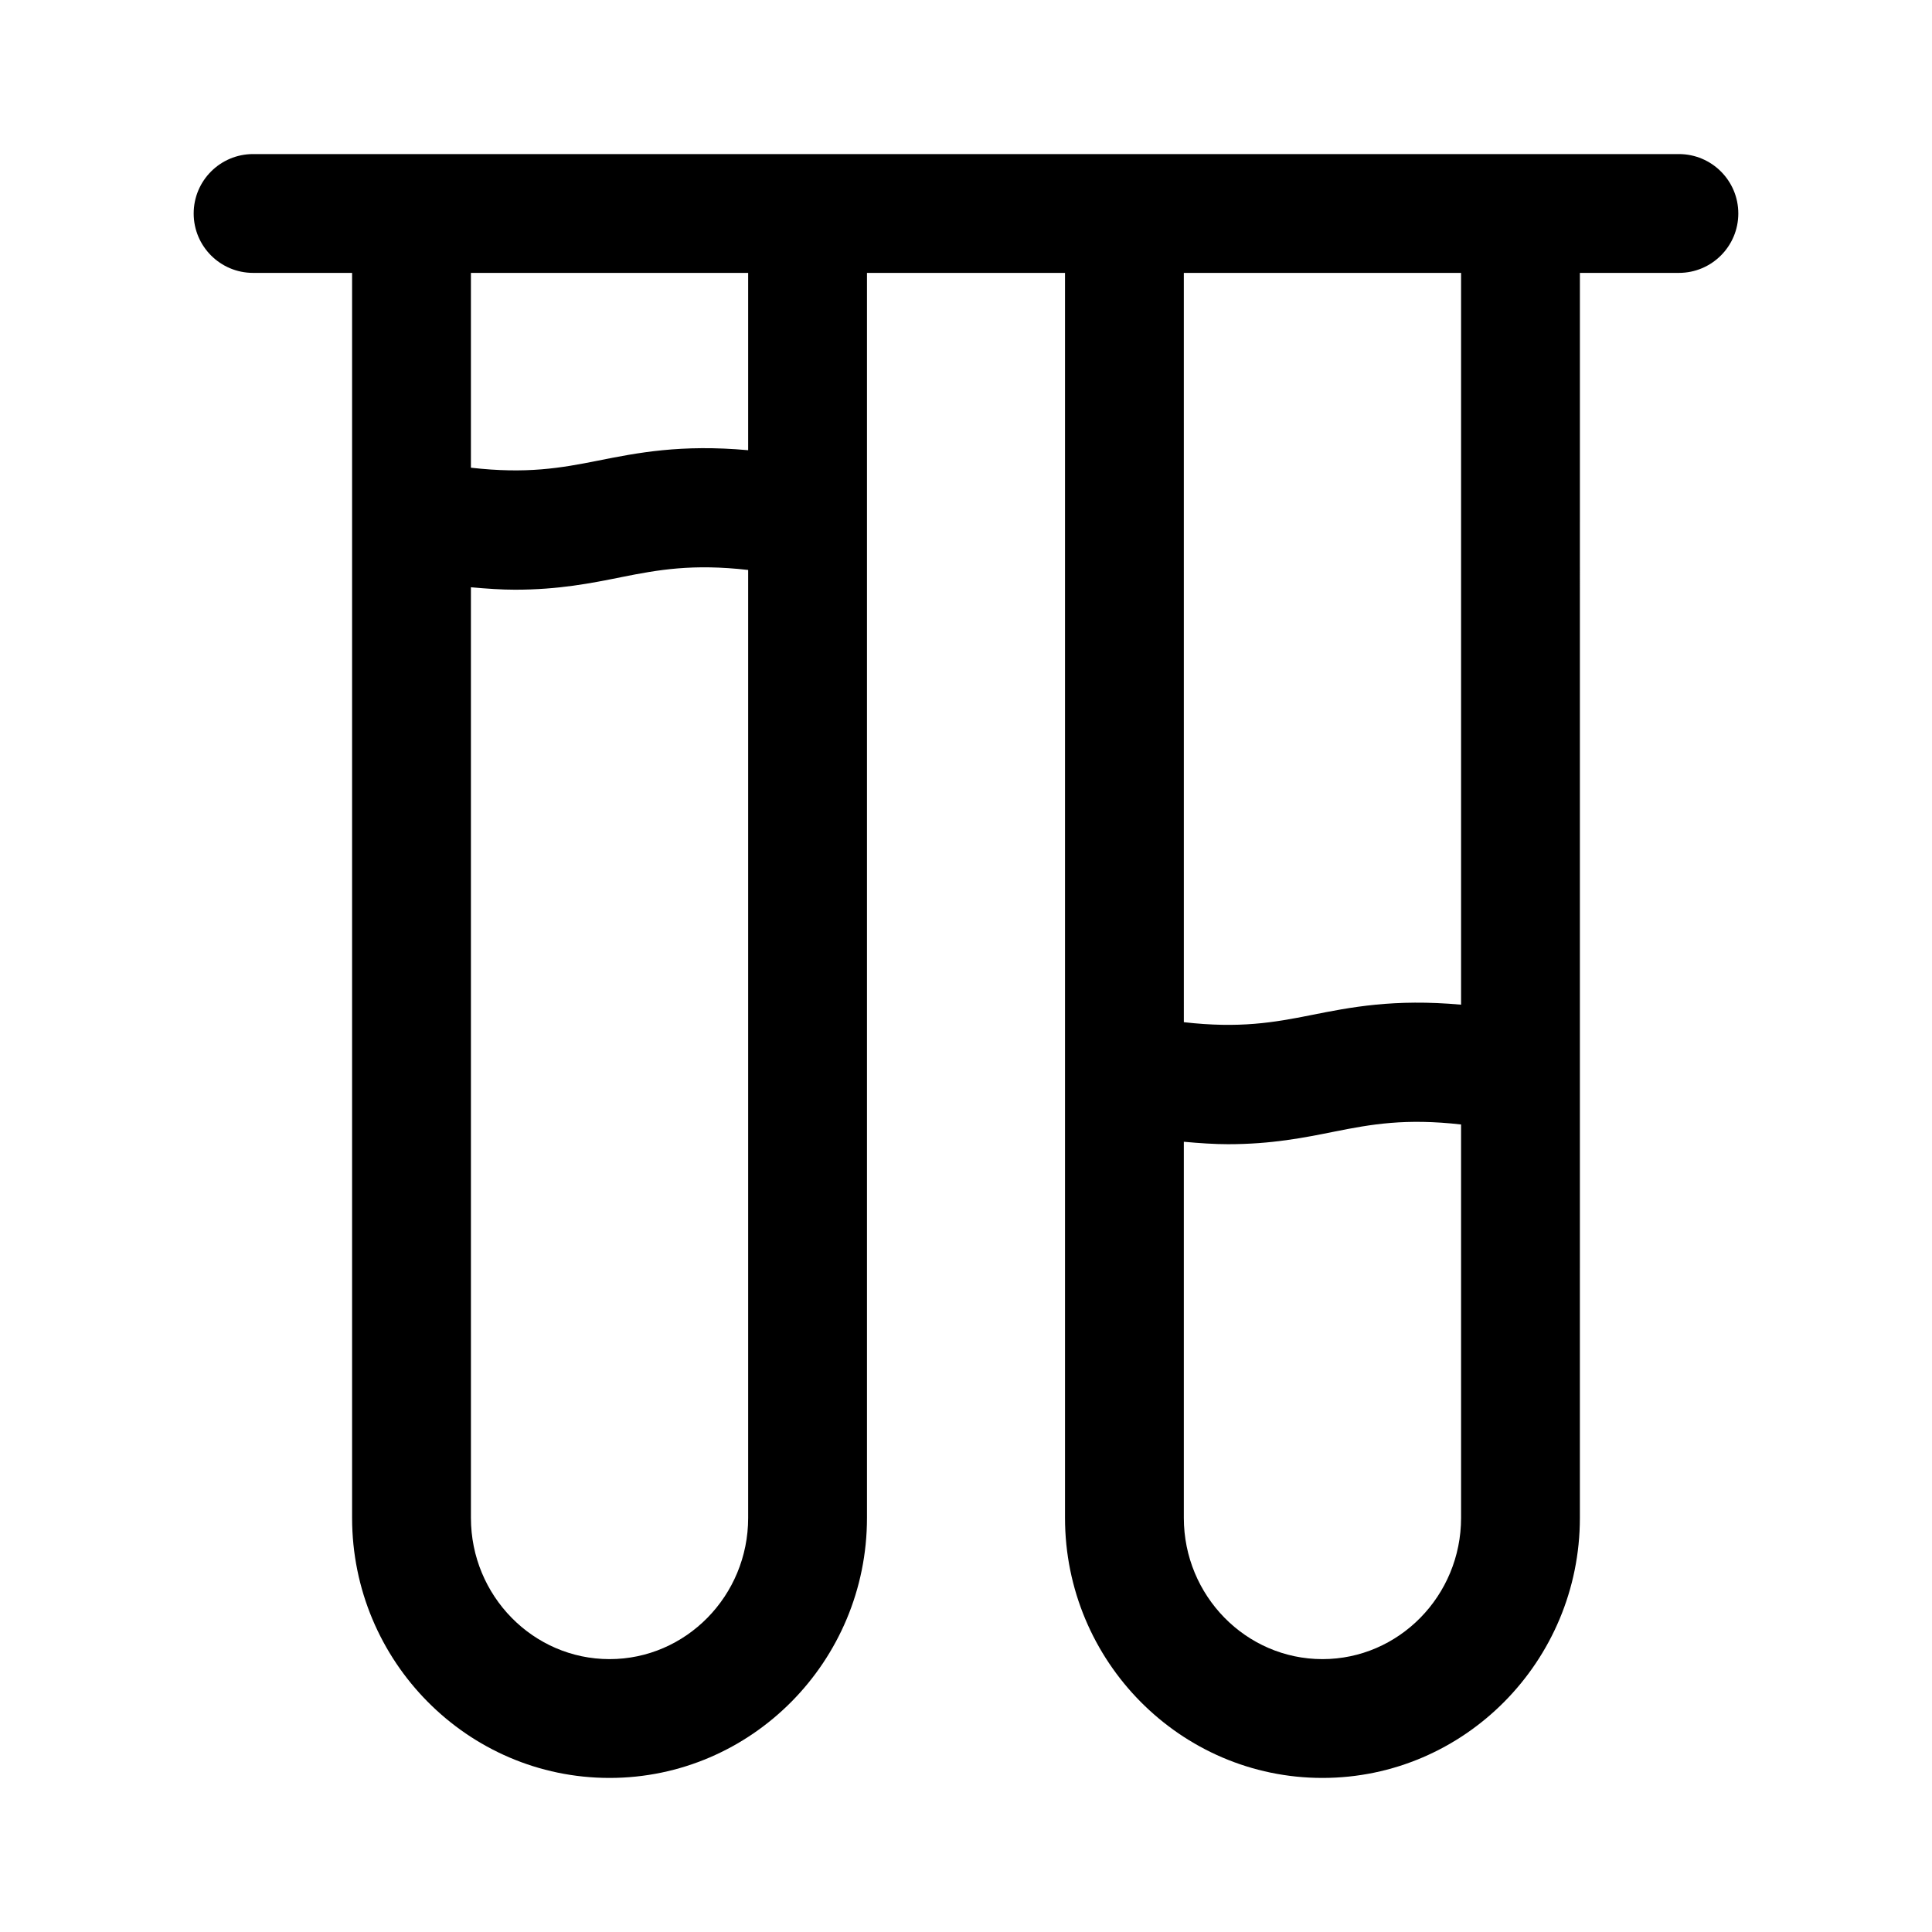 <?xml version="1.0" encoding="UTF-8"?>
<!-- Uploaded to: SVG Repo, www.svgrepo.com, Generator: SVG Repo Mixer Tools -->
<svg fill="#000000" width="800px" height="800px" version="1.1" viewBox="144 144 512 512" xmlns="http://www.w3.org/2000/svg">
 <path d="m588.93 184.83h-377.86c-8.691 0-15.742 7.051-15.742 15.742-0.004 8.695 7.051 15.746 15.742 15.746h26.238v329.93c0 38.008 30.609 68.922 68.227 68.922 37.617 0 68.223-30.914 68.223-68.922v-329.93h52.48v329.93c0 38.008 30.605 68.922 68.223 68.922 37.617 0 68.223-30.914 68.223-68.922l0.004-329.93h26.238c8.691 0 15.742-7.051 15.742-15.742 0.004-8.691-7.051-15.746-15.742-15.746zm-246.66 361.42c0 20.645-16.48 37.434-36.734 37.434s-36.734-16.789-36.734-37.434l-0.004-246.62c4.16 0.379 8.152 0.648 11.695 0.648 11.574 0 20.184-1.723 28.176-3.332 9.824-1.969 18.871-3.574 33.602-1.902zm0-282.94c-17.797-1.602-29.332 0.676-39.789 2.762-9.867 1.969-18.93 3.562-33.684 1.875v-51.629h73.473zm188.93 282.94c0 20.645-16.48 37.434-36.738 37.434-20.254 0-36.734-16.789-36.734-37.434v-99.672c4.16 0.379 8.152 0.648 11.695 0.648 11.574 0 20.184-1.723 28.176-3.332 9.824-1.965 18.863-3.566 33.598-1.895zm0-136c-17.797-1.602-29.344 0.68-39.789 2.769-9.859 1.965-18.926 3.555-33.68 1.871l-0.004-198.57h73.473z"/>
</svg>